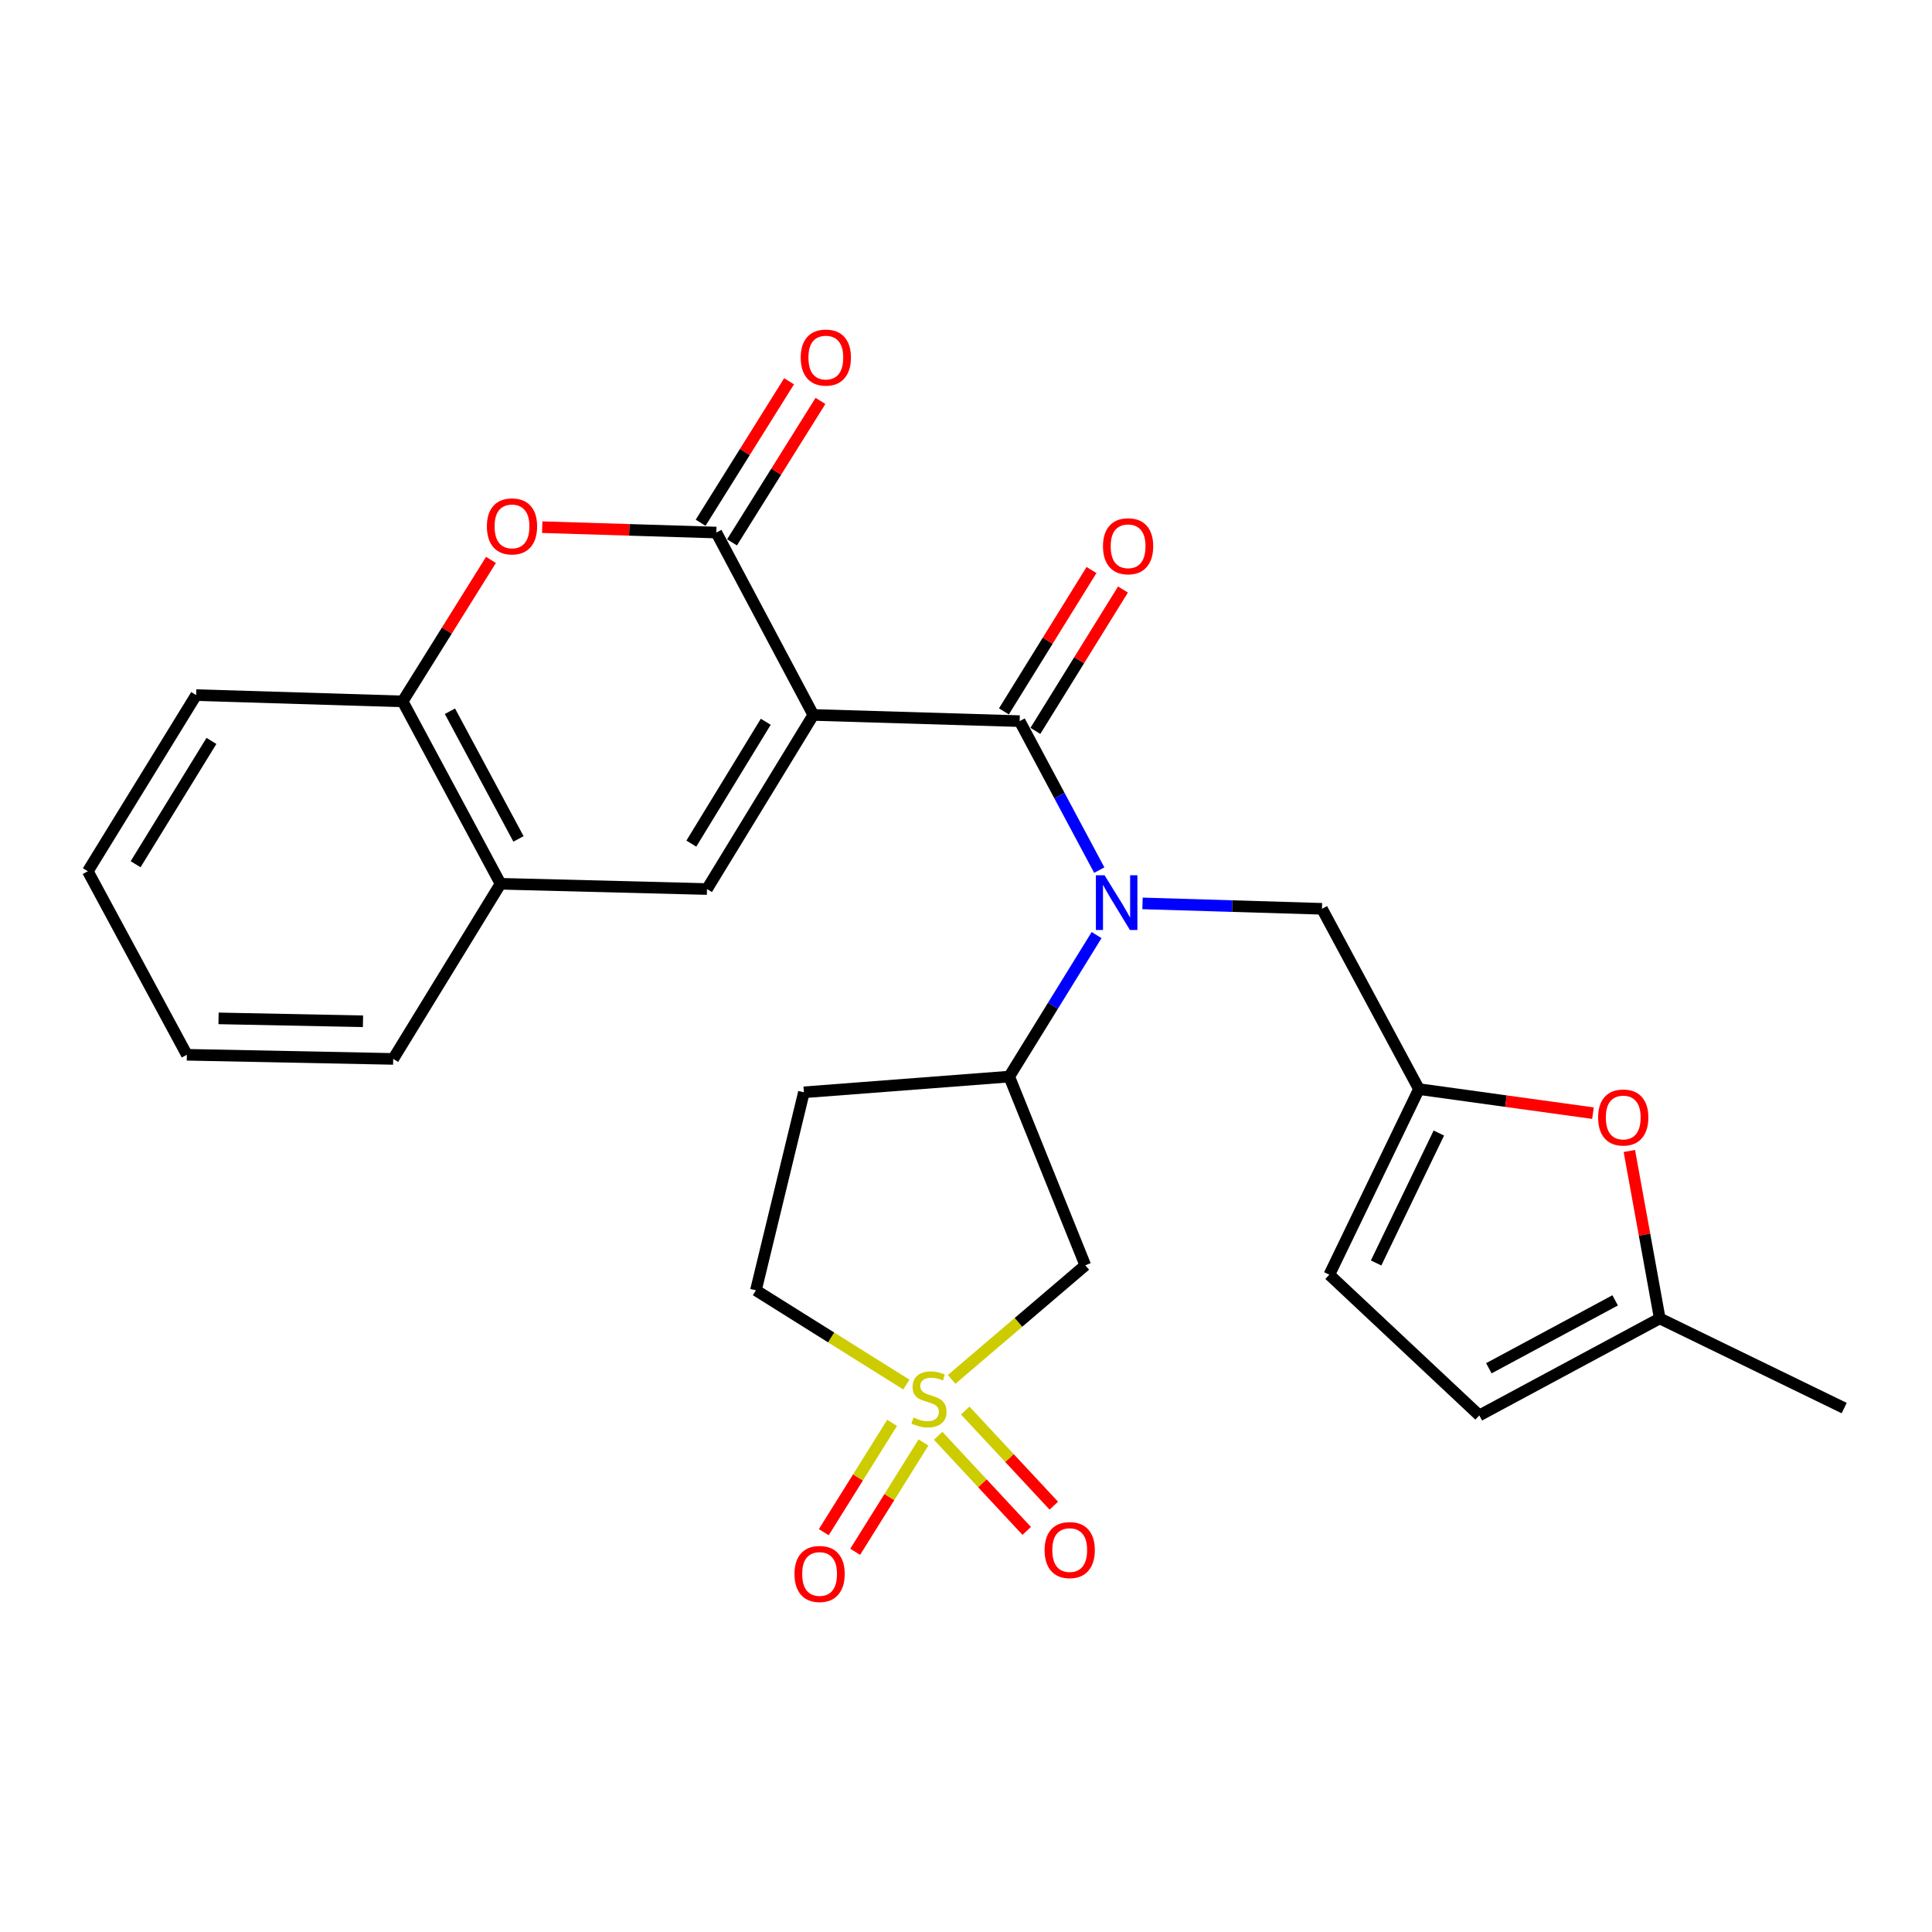 <?xml version='1.0' encoding='iso-8859-1'?>
<svg version='1.1' baseProfile='full'
              xmlns='http://www.w3.org/2000/svg'
                      xmlns:rdkit='http://www.rdkit.org/xml'
                      xmlns:xlink='http://www.w3.org/1999/xlink'
                  xml:space='preserve'
width='1000px' height='1000px' viewBox='0 0 1000 1000'>
<!-- END OF HEADER -->
<rect style='opacity:1.0;fill:#FFFFFF;stroke:none' width='1000' height='1000' x='0' y='0'> </rect>
<path class='bond-1' d='M 420.963,370.056 L 527.765,373.261' style='fill:none;fill-rule:evenodd;stroke:#000000;stroke-width:6px;stroke-linecap:butt;stroke-linejoin:miter;stroke-opacity:1' />
<path class='bond-2' d='M 420.963,370.056 L 370.767,275.647' style='fill:none;fill-rule:evenodd;stroke:#000000;stroke-width:6px;stroke-linecap:butt;stroke-linejoin:miter;stroke-opacity:1' />
<path class='bond-3' d='M 420.963,370.056 L 365.934,460.165' style='fill:none;fill-rule:evenodd;stroke:#000000;stroke-width:6px;stroke-linecap:butt;stroke-linejoin:miter;stroke-opacity:1' />
<path class='bond-3' d='M 396.355,373.585 L 357.834,436.661' style='fill:none;fill-rule:evenodd;stroke:#000000;stroke-width:6px;stroke-linecap:butt;stroke-linejoin:miter;stroke-opacity:1' />
<path class='bond-0' d='M 492.577,713.974 L 527.167,684.444' style='fill:none;fill-rule:evenodd;stroke:#CCCC00;stroke-width:6px;stroke-linecap:butt;stroke-linejoin:miter;stroke-opacity:1' />
<path class='bond-0' d='M 527.167,684.444 L 561.758,654.914' style='fill:none;fill-rule:evenodd;stroke:#000000;stroke-width:6px;stroke-linecap:butt;stroke-linejoin:miter;stroke-opacity:1' />
<path class='bond-15' d='M 461.745,736.47 L 444.067,764.762' style='fill:none;fill-rule:evenodd;stroke:#CCCC00;stroke-width:6px;stroke-linecap:butt;stroke-linejoin:miter;stroke-opacity:1' />
<path class='bond-15' d='M 444.067,764.762 L 426.389,793.054' style='fill:none;fill-rule:evenodd;stroke:#FF0000;stroke-width:6px;stroke-linecap:butt;stroke-linejoin:miter;stroke-opacity:1' />
<path class='bond-15' d='M 477.996,746.624 L 460.318,774.916' style='fill:none;fill-rule:evenodd;stroke:#CCCC00;stroke-width:6px;stroke-linecap:butt;stroke-linejoin:miter;stroke-opacity:1' />
<path class='bond-15' d='M 460.318,774.916 L 442.64,803.208' style='fill:none;fill-rule:evenodd;stroke:#FF0000;stroke-width:6px;stroke-linecap:butt;stroke-linejoin:miter;stroke-opacity:1' />
<path class='bond-16' d='M 485.577,743.148 L 508.5,767.77' style='fill:none;fill-rule:evenodd;stroke:#CCCC00;stroke-width:6px;stroke-linecap:butt;stroke-linejoin:miter;stroke-opacity:1' />
<path class='bond-16' d='M 508.5,767.77 L 531.424,792.392' style='fill:none;fill-rule:evenodd;stroke:#FF0000;stroke-width:6px;stroke-linecap:butt;stroke-linejoin:miter;stroke-opacity:1' />
<path class='bond-16' d='M 499.602,730.09 L 522.526,754.712' style='fill:none;fill-rule:evenodd;stroke:#CCCC00;stroke-width:6px;stroke-linecap:butt;stroke-linejoin:miter;stroke-opacity:1' />
<path class='bond-16' d='M 522.526,754.712 L 545.449,779.335' style='fill:none;fill-rule:evenodd;stroke:#FF0000;stroke-width:6px;stroke-linecap:butt;stroke-linejoin:miter;stroke-opacity:1' />
<path class='bond-29' d='M 469.114,716.649 L 430.188,692.254' style='fill:none;fill-rule:evenodd;stroke:#CCCC00;stroke-width:6px;stroke-linecap:butt;stroke-linejoin:miter;stroke-opacity:1' />
<path class='bond-29' d='M 430.188,692.254 L 391.261,667.859' style='fill:none;fill-rule:evenodd;stroke:#000000;stroke-width:6px;stroke-linecap:butt;stroke-linejoin:miter;stroke-opacity:1' />
<path class='bond-4' d='M 527.765,373.261 L 548.373,411.814' style='fill:none;fill-rule:evenodd;stroke:#000000;stroke-width:6px;stroke-linecap:butt;stroke-linejoin:miter;stroke-opacity:1' />
<path class='bond-4' d='M 548.373,411.814 L 568.98,450.368' style='fill:none;fill-rule:evenodd;stroke:#0000FF;stroke-width:6px;stroke-linecap:butt;stroke-linejoin:miter;stroke-opacity:1' />
<path class='bond-19' d='M 535.91,378.307 L 558.58,341.72' style='fill:none;fill-rule:evenodd;stroke:#000000;stroke-width:6px;stroke-linecap:butt;stroke-linejoin:miter;stroke-opacity:1' />
<path class='bond-19' d='M 558.58,341.72 L 581.25,305.134' style='fill:none;fill-rule:evenodd;stroke:#FF0000;stroke-width:6px;stroke-linecap:butt;stroke-linejoin:miter;stroke-opacity:1' />
<path class='bond-19' d='M 519.62,368.214 L 542.29,331.627' style='fill:none;fill-rule:evenodd;stroke:#000000;stroke-width:6px;stroke-linecap:butt;stroke-linejoin:miter;stroke-opacity:1' />
<path class='bond-19' d='M 542.29,331.627 L 564.96,295.04' style='fill:none;fill-rule:evenodd;stroke:#FF0000;stroke-width:6px;stroke-linecap:butt;stroke-linejoin:miter;stroke-opacity:1' />
<path class='bond-5' d='M 370.767,275.647 L 325.711,274.254' style='fill:none;fill-rule:evenodd;stroke:#000000;stroke-width:6px;stroke-linecap:butt;stroke-linejoin:miter;stroke-opacity:1' />
<path class='bond-5' d='M 325.711,274.254 L 280.654,272.862' style='fill:none;fill-rule:evenodd;stroke:#FF0000;stroke-width:6px;stroke-linecap:butt;stroke-linejoin:miter;stroke-opacity:1' />
<path class='bond-21' d='M 378.891,280.726 L 401.781,244.117' style='fill:none;fill-rule:evenodd;stroke:#000000;stroke-width:6px;stroke-linecap:butt;stroke-linejoin:miter;stroke-opacity:1' />
<path class='bond-21' d='M 401.781,244.117 L 424.671,207.508' style='fill:none;fill-rule:evenodd;stroke:#FF0000;stroke-width:6px;stroke-linecap:butt;stroke-linejoin:miter;stroke-opacity:1' />
<path class='bond-21' d='M 362.643,270.567 L 385.533,233.958' style='fill:none;fill-rule:evenodd;stroke:#000000;stroke-width:6px;stroke-linecap:butt;stroke-linejoin:miter;stroke-opacity:1' />
<path class='bond-21' d='M 385.533,233.958 L 408.423,197.348' style='fill:none;fill-rule:evenodd;stroke:#FF0000;stroke-width:6px;stroke-linecap:butt;stroke-linejoin:miter;stroke-opacity:1' />
<path class='bond-10' d='M 365.934,460.165 L 259.079,457.439' style='fill:none;fill-rule:evenodd;stroke:#000000;stroke-width:6px;stroke-linecap:butt;stroke-linejoin:miter;stroke-opacity:1' />
<path class='bond-7' d='M 567.595,483.997 L 544.981,520.622' style='fill:none;fill-rule:evenodd;stroke:#0000FF;stroke-width:6px;stroke-linecap:butt;stroke-linejoin:miter;stroke-opacity:1' />
<path class='bond-7' d='M 544.981,520.622 L 522.367,557.246' style='fill:none;fill-rule:evenodd;stroke:#000000;stroke-width:6px;stroke-linecap:butt;stroke-linejoin:miter;stroke-opacity:1' />
<path class='bond-12' d='M 591.37,467.595 L 637.811,468.995' style='fill:none;fill-rule:evenodd;stroke:#0000FF;stroke-width:6px;stroke-linecap:butt;stroke-linejoin:miter;stroke-opacity:1' />
<path class='bond-12' d='M 637.811,468.995 L 684.252,470.395' style='fill:none;fill-rule:evenodd;stroke:#000000;stroke-width:6px;stroke-linecap:butt;stroke-linejoin:miter;stroke-opacity:1' />
<path class='bond-27' d='M 254.125,289.81 L 231.264,326.425' style='fill:none;fill-rule:evenodd;stroke:#FF0000;stroke-width:6px;stroke-linecap:butt;stroke-linejoin:miter;stroke-opacity:1' />
<path class='bond-27' d='M 231.264,326.425 L 208.404,363.04' style='fill:none;fill-rule:evenodd;stroke:#000000;stroke-width:6px;stroke-linecap:butt;stroke-linejoin:miter;stroke-opacity:1' />
<path class='bond-6' d='M 561.758,654.914 L 522.367,557.246' style='fill:none;fill-rule:evenodd;stroke:#000000;stroke-width:6px;stroke-linecap:butt;stroke-linejoin:miter;stroke-opacity:1' />
<path class='bond-18' d='M 522.367,557.246 L 416.098,565.38' style='fill:none;fill-rule:evenodd;stroke:#000000;stroke-width:6px;stroke-linecap:butt;stroke-linejoin:miter;stroke-opacity:1' />
<path class='bond-8' d='M 734.448,563.719 L 684.252,470.395' style='fill:none;fill-rule:evenodd;stroke:#000000;stroke-width:6px;stroke-linecap:butt;stroke-linejoin:miter;stroke-opacity:1' />
<path class='bond-9' d='M 734.448,563.719 L 779.482,569.945' style='fill:none;fill-rule:evenodd;stroke:#000000;stroke-width:6px;stroke-linecap:butt;stroke-linejoin:miter;stroke-opacity:1' />
<path class='bond-9' d='M 779.482,569.945 L 824.517,576.17' style='fill:none;fill-rule:evenodd;stroke:#FF0000;stroke-width:6px;stroke-linecap:butt;stroke-linejoin:miter;stroke-opacity:1' />
<path class='bond-14' d='M 734.448,563.719 L 688.053,659.789' style='fill:none;fill-rule:evenodd;stroke:#000000;stroke-width:6px;stroke-linecap:butt;stroke-linejoin:miter;stroke-opacity:1' />
<path class='bond-14' d='M 744.745,586.463 L 712.268,653.712' style='fill:none;fill-rule:evenodd;stroke:#000000;stroke-width:6px;stroke-linecap:butt;stroke-linejoin:miter;stroke-opacity:1' />
<path class='bond-13' d='M 843.345,595.741 L 851.214,639.077' style='fill:none;fill-rule:evenodd;stroke:#FF0000;stroke-width:6px;stroke-linecap:butt;stroke-linejoin:miter;stroke-opacity:1' />
<path class='bond-13' d='M 851.214,639.077 L 859.082,682.412' style='fill:none;fill-rule:evenodd;stroke:#000000;stroke-width:6px;stroke-linecap:butt;stroke-linejoin:miter;stroke-opacity:1' />
<path class='bond-11' d='M 259.079,457.439 L 208.404,363.04' style='fill:none;fill-rule:evenodd;stroke:#000000;stroke-width:6px;stroke-linecap:butt;stroke-linejoin:miter;stroke-opacity:1' />
<path class='bond-11' d='M 268.362,434.216 L 232.889,368.136' style='fill:none;fill-rule:evenodd;stroke:#000000;stroke-width:6px;stroke-linecap:butt;stroke-linejoin:miter;stroke-opacity:1' />
<path class='bond-22' d='M 259.079,457.439 L 203.517,548.091' style='fill:none;fill-rule:evenodd;stroke:#000000;stroke-width:6px;stroke-linecap:butt;stroke-linejoin:miter;stroke-opacity:1' />
<path class='bond-23' d='M 208.404,363.04 L 101.528,359.783' style='fill:none;fill-rule:evenodd;stroke:#000000;stroke-width:6px;stroke-linecap:butt;stroke-linejoin:miter;stroke-opacity:1' />
<path class='bond-24' d='M 859.082,682.412 L 954.545,728.819' style='fill:none;fill-rule:evenodd;stroke:#000000;stroke-width:6px;stroke-linecap:butt;stroke-linejoin:miter;stroke-opacity:1' />
<path class='bond-30' d='M 859.082,682.412 L 765.694,732.619' style='fill:none;fill-rule:evenodd;stroke:#000000;stroke-width:6px;stroke-linecap:butt;stroke-linejoin:miter;stroke-opacity:1' />
<path class='bond-30' d='M 836,673.065 L 770.628,708.21' style='fill:none;fill-rule:evenodd;stroke:#000000;stroke-width:6px;stroke-linecap:butt;stroke-linejoin:miter;stroke-opacity:1' />
<path class='bond-17' d='M 688.053,659.789 L 765.694,732.619' style='fill:none;fill-rule:evenodd;stroke:#000000;stroke-width:6px;stroke-linecap:butt;stroke-linejoin:miter;stroke-opacity:1' />
<path class='bond-20' d='M 416.098,565.38 L 391.261,667.859' style='fill:none;fill-rule:evenodd;stroke:#000000;stroke-width:6px;stroke-linecap:butt;stroke-linejoin:miter;stroke-opacity:1' />
<path class='bond-25' d='M 203.517,548.091 L 96.716,545.951' style='fill:none;fill-rule:evenodd;stroke:#000000;stroke-width:6px;stroke-linecap:butt;stroke-linejoin:miter;stroke-opacity:1' />
<path class='bond-25' d='M 187.881,528.611 L 113.12,527.113' style='fill:none;fill-rule:evenodd;stroke:#000000;stroke-width:6px;stroke-linecap:butt;stroke-linejoin:miter;stroke-opacity:1' />
<path class='bond-28' d='M 101.528,359.783 L 45.455,450.966' style='fill:none;fill-rule:evenodd;stroke:#000000;stroke-width:6px;stroke-linecap:butt;stroke-linejoin:miter;stroke-opacity:1' />
<path class='bond-28' d='M 109.44,383.498 L 70.189,447.327' style='fill:none;fill-rule:evenodd;stroke:#000000;stroke-width:6px;stroke-linecap:butt;stroke-linejoin:miter;stroke-opacity:1' />
<path class='bond-26' d='M 96.716,545.951 L 45.455,450.966' style='fill:none;fill-rule:evenodd;stroke:#000000;stroke-width:6px;stroke-linecap:butt;stroke-linejoin:miter;stroke-opacity:1' />
<path  class='atom-1' d='M 472.837 733.716
Q 473.157 733.836, 474.477 734.396
Q 475.797 734.956, 477.237 735.316
Q 478.717 735.636, 480.157 735.636
Q 482.837 735.636, 484.397 734.356
Q 485.957 733.036, 485.957 730.756
Q 485.957 729.196, 485.157 728.236
Q 484.397 727.276, 483.197 726.756
Q 481.997 726.236, 479.997 725.636
Q 477.477 724.876, 475.957 724.156
Q 474.477 723.436, 473.397 721.916
Q 472.357 720.396, 472.357 717.836
Q 472.357 714.276, 474.757 712.076
Q 477.197 709.876, 481.997 709.876
Q 485.277 709.876, 488.997 711.436
L 488.077 714.516
Q 484.677 713.116, 482.117 713.116
Q 479.357 713.116, 477.837 714.276
Q 476.317 715.396, 476.357 717.356
Q 476.357 718.876, 477.117 719.796
Q 477.917 720.716, 479.037 721.236
Q 480.197 721.756, 482.117 722.356
Q 484.677 723.156, 486.197 723.956
Q 487.717 724.756, 488.797 726.396
Q 489.917 727.996, 489.917 730.756
Q 489.917 734.676, 487.277 736.796
Q 484.677 738.876, 480.317 738.876
Q 477.797 738.876, 475.877 738.316
Q 473.997 737.796, 471.757 736.876
L 472.837 733.716
' fill='#CCCC00'/>
<path  class='atom-5' d='M 571.712 453.031
L 580.992 468.031
Q 581.912 469.511, 583.392 472.191
Q 584.872 474.871, 584.952 475.031
L 584.952 453.031
L 588.712 453.031
L 588.712 481.351
L 584.832 481.351
L 574.872 464.951
Q 573.712 463.031, 572.472 460.831
Q 571.272 458.631, 570.912 457.951
L 570.912 481.351
L 567.232 481.351
L 567.232 453.031
L 571.712 453.031
' fill='#0000FF'/>
<path  class='atom-6' d='M 252.009 272.458
Q 252.009 265.658, 255.369 261.858
Q 258.729 258.058, 265.009 258.058
Q 271.289 258.058, 274.649 261.858
Q 278.009 265.658, 278.009 272.458
Q 278.009 279.338, 274.609 283.258
Q 271.209 287.138, 265.009 287.138
Q 258.769 287.138, 255.369 283.258
Q 252.009 279.378, 252.009 272.458
M 265.009 283.938
Q 269.329 283.938, 271.649 281.058
Q 274.009 278.138, 274.009 272.458
Q 274.009 266.898, 271.649 264.098
Q 269.329 261.258, 265.009 261.258
Q 260.689 261.258, 258.329 264.058
Q 256.009 266.858, 256.009 272.458
Q 256.009 278.178, 258.329 281.058
Q 260.689 283.938, 265.009 283.938
' fill='#FF0000'/>
<path  class='atom-10' d='M 827.185 578.416
Q 827.185 571.616, 830.545 567.816
Q 833.905 564.016, 840.185 564.016
Q 846.465 564.016, 849.825 567.816
Q 853.185 571.616, 853.185 578.416
Q 853.185 585.296, 849.785 589.216
Q 846.385 593.096, 840.185 593.096
Q 833.945 593.096, 830.545 589.216
Q 827.185 585.336, 827.185 578.416
M 840.185 589.896
Q 844.505 589.896, 846.825 587.016
Q 849.185 584.096, 849.185 578.416
Q 849.185 572.856, 846.825 570.056
Q 844.505 567.216, 840.185 567.216
Q 835.865 567.216, 833.505 570.016
Q 831.185 572.816, 831.185 578.416
Q 831.185 584.136, 833.505 587.016
Q 835.865 589.896, 840.185 589.896
' fill='#FF0000'/>
<path  class='atom-16' d='M 411.221 814.685
Q 411.221 807.885, 414.581 804.085
Q 417.941 800.285, 424.221 800.285
Q 430.501 800.285, 433.861 804.085
Q 437.221 807.885, 437.221 814.685
Q 437.221 821.565, 433.821 825.485
Q 430.421 829.365, 424.221 829.365
Q 417.981 829.365, 414.581 825.485
Q 411.221 821.605, 411.221 814.685
M 424.221 826.165
Q 428.541 826.165, 430.861 823.285
Q 433.221 820.365, 433.221 814.685
Q 433.221 809.125, 430.861 806.325
Q 428.541 803.485, 424.221 803.485
Q 419.901 803.485, 417.541 806.285
Q 415.221 809.085, 415.221 814.685
Q 415.221 820.405, 417.541 823.285
Q 419.901 826.165, 424.221 826.165
' fill='#FF0000'/>
<path  class='atom-17' d='M 540.678 802.314
Q 540.678 795.514, 544.038 791.714
Q 547.398 787.914, 553.678 787.914
Q 559.958 787.914, 563.318 791.714
Q 566.678 795.514, 566.678 802.314
Q 566.678 809.194, 563.278 813.114
Q 559.878 816.994, 553.678 816.994
Q 547.438 816.994, 544.038 813.114
Q 540.678 809.234, 540.678 802.314
M 553.678 813.794
Q 557.998 813.794, 560.318 810.914
Q 562.678 807.994, 562.678 802.314
Q 562.678 796.754, 560.318 793.954
Q 557.998 791.114, 553.678 791.114
Q 549.358 791.114, 546.998 793.914
Q 544.678 796.714, 544.678 802.314
Q 544.678 808.034, 546.998 810.914
Q 549.358 813.794, 553.678 813.794
' fill='#FF0000'/>
<path  class='atom-20' d='M 570.902 282.742
Q 570.902 275.942, 574.262 272.142
Q 577.622 268.342, 583.902 268.342
Q 590.182 268.342, 593.542 272.142
Q 596.902 275.942, 596.902 282.742
Q 596.902 289.622, 593.502 293.542
Q 590.102 297.422, 583.902 297.422
Q 577.662 297.422, 574.262 293.542
Q 570.902 289.662, 570.902 282.742
M 583.902 294.222
Q 588.222 294.222, 590.542 291.342
Q 592.902 288.422, 592.902 282.742
Q 592.902 277.182, 590.542 274.382
Q 588.222 271.542, 583.902 271.542
Q 579.582 271.542, 577.222 274.342
Q 574.902 277.142, 574.902 282.742
Q 574.902 288.462, 577.222 291.342
Q 579.582 294.222, 583.902 294.222
' fill='#FF0000'/>
<path  class='atom-22' d='M 414.447 185.075
Q 414.447 178.275, 417.807 174.475
Q 421.167 170.675, 427.447 170.675
Q 433.727 170.675, 437.087 174.475
Q 440.447 178.275, 440.447 185.075
Q 440.447 191.955, 437.047 195.875
Q 433.647 199.755, 427.447 199.755
Q 421.207 199.755, 417.807 195.875
Q 414.447 191.995, 414.447 185.075
M 427.447 196.555
Q 431.767 196.555, 434.087 193.675
Q 436.447 190.755, 436.447 185.075
Q 436.447 179.515, 434.087 176.715
Q 431.767 173.875, 427.447 173.875
Q 423.127 173.875, 420.767 176.675
Q 418.447 179.475, 418.447 185.075
Q 418.447 190.795, 420.767 193.675
Q 423.127 196.555, 427.447 196.555
' fill='#FF0000'/>
</svg>
